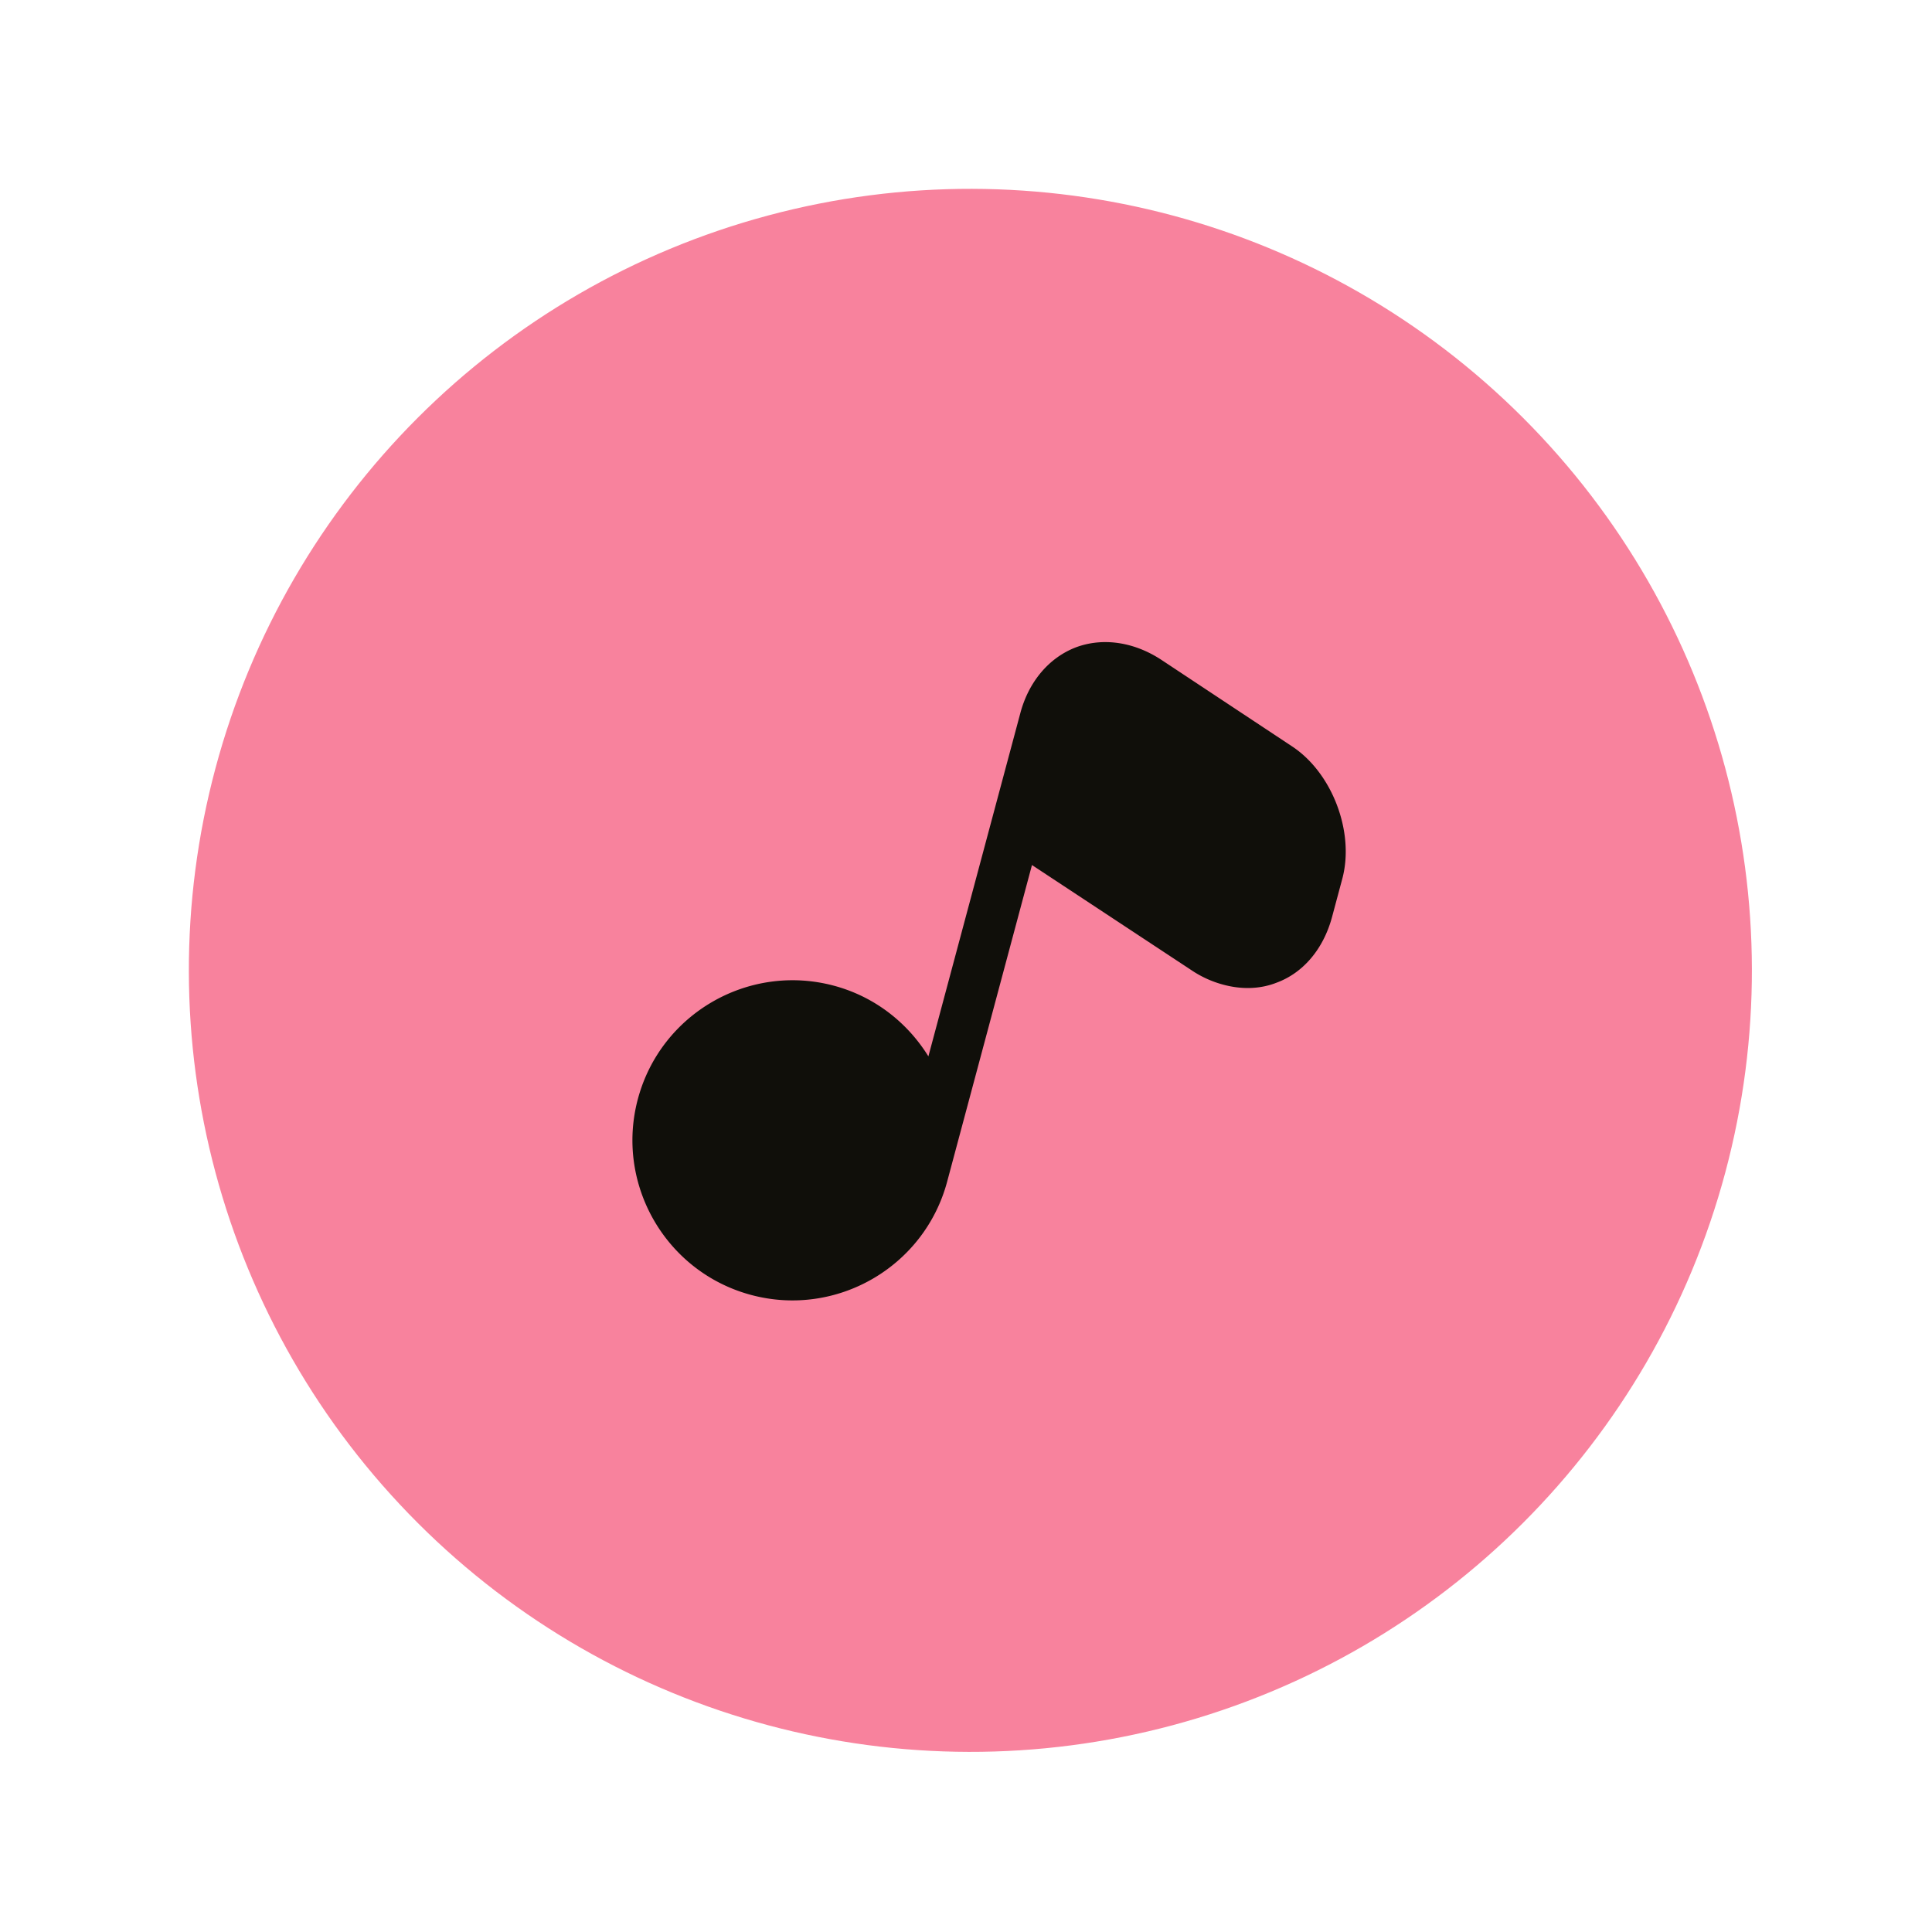 <svg width="109" height="109" fill="none" xmlns="http://www.w3.org/2000/svg"><circle cx="54.747" cy="54.746" transform="rotate(15 54.747 54.746)" fill="#F8829D" r="44.091"/><path d="m75.73 49.578-.576 2.149c-.483 1.8-1.612 3.15-3.12 3.71-.948.376-1.995.391-3.005.12a5.953 5.953 0 0 1-1.807-.819l-9-5.934-4.787 17.868c-1.29 4.812-6.25 7.675-11.06 6.386-4.812-1.29-7.675-6.249-6.386-11.06 1.289-4.812 6.249-7.675 11.06-6.386 2.314.62 4.161 2.1 5.329 3.986l5.19-19.374c.478-1.781 1.626-3.127 3.14-3.705 1.508-.56 3.251-.31 4.793.694l7.389 4.892c2.276 1.496 3.543 4.847 2.84 7.473z" fill="#100F0A"/></svg>